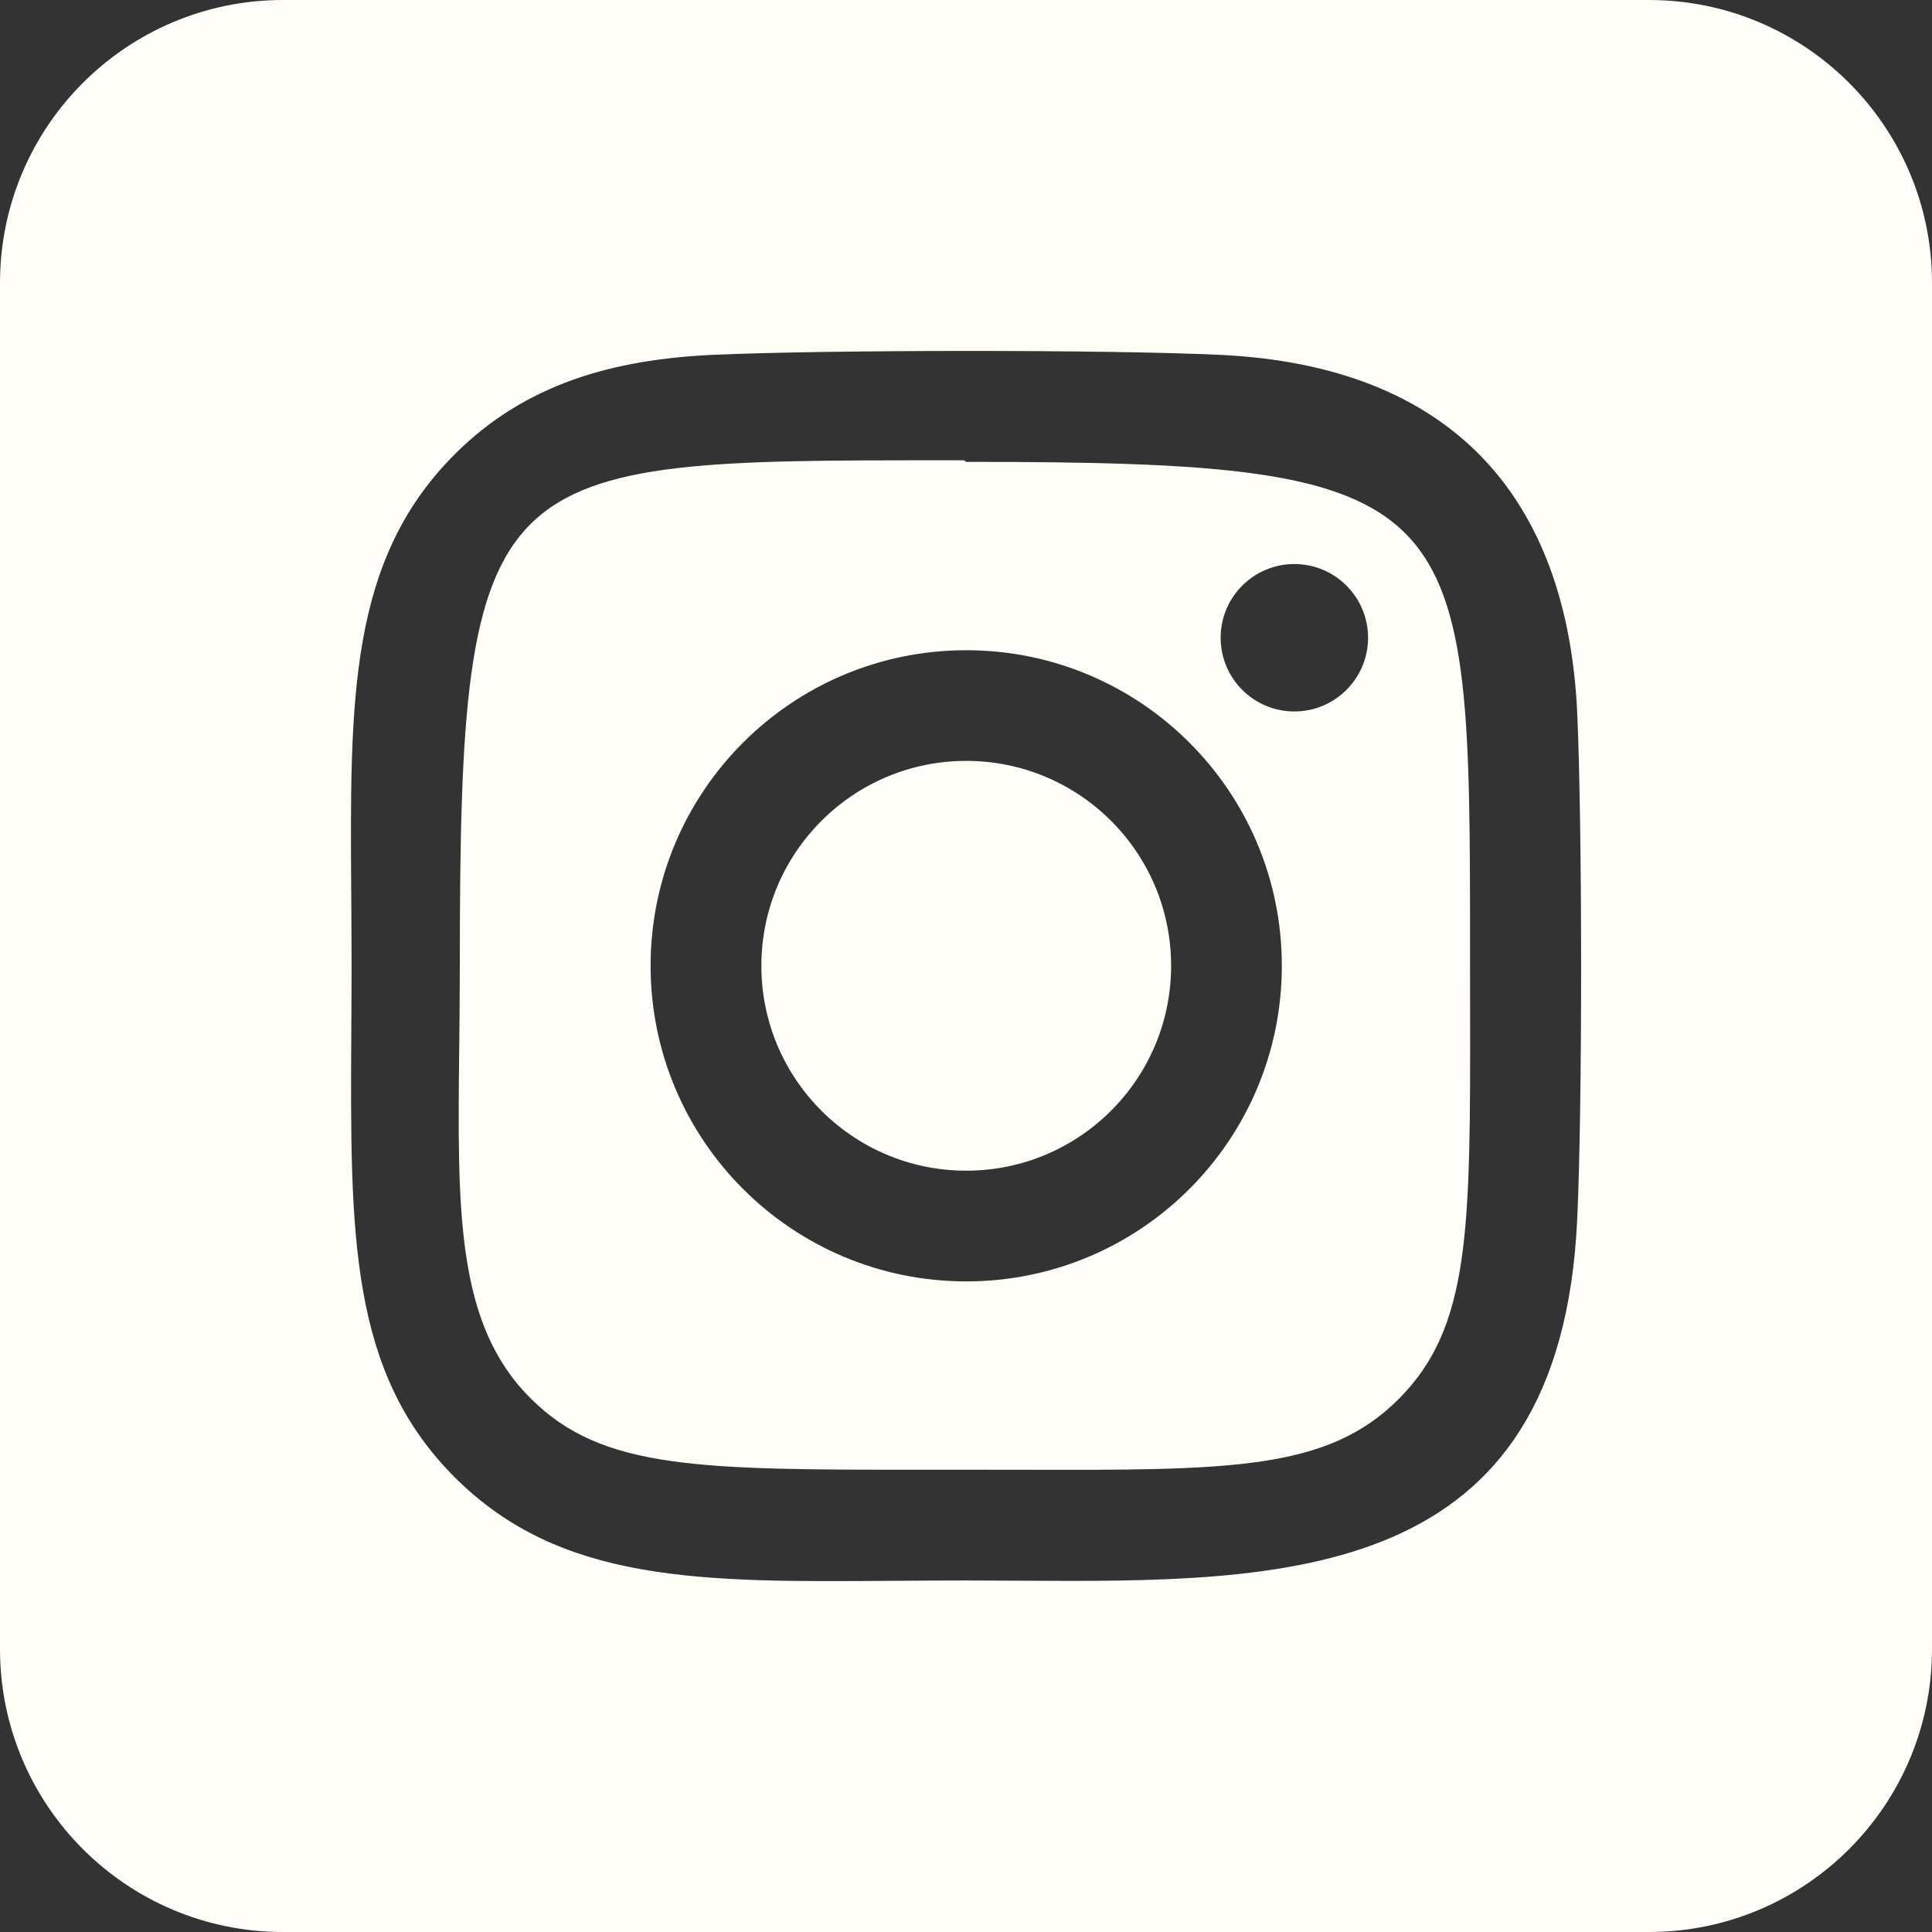 <svg width="36" height="36" viewBox="0 0 36 36" fill="none" xmlns="http://www.w3.org/2000/svg">
<rect x="0" y="0" width="36" height="36" fill="#333333" stroke="none"/>
<path d="M14.187 17.996C14.187 20.105 15.896 21.814 18.004 21.814C20.113 21.814 21.822 20.105 21.822 17.996C21.822 15.886 20.113 14.178 18.004 14.178C15.896 14.178 14.187 15.888 14.187 17.996Z" fill="#FFFDF7"/>
<path fill-rule="evenodd" clip-rule="evenodd" d="M26.063 26.069C24.731 27.4 22.926 27.396 19.026 27.387C18.691 27.386 18.341 27.386 17.974 27.386C17.751 27.386 17.534 27.386 17.322 27.386C13.021 27.389 11.219 27.39 9.886 26.055C8.5 24.677 8.523 22.579 8.557 19.537C8.562 19.044 8.568 18.526 8.568 17.982C8.568 8.575 9.1 8.576 17.629 8.577C17.738 8.577 17.848 8.577 17.96 8.577L18.003 8.606C27.393 8.606 27.393 9.208 27.392 17.732L27.392 17.996C27.392 18.27 27.392 18.534 27.393 18.788C27.399 22.937 27.401 24.725 26.063 26.069ZM12.123 17.996C12.123 14.75 14.754 12.116 18.004 12.116C21.251 12.116 23.885 14.746 23.885 17.996C23.885 21.243 21.255 23.877 18.004 23.877C14.758 23.877 12.123 21.245 12.123 17.996ZM25.492 11.883C25.492 12.642 24.877 13.257 24.119 13.257C23.36 13.257 22.745 12.642 22.745 11.883C22.745 11.125 23.36 10.51 24.119 10.51C24.877 10.51 25.492 11.125 25.492 11.883Z" fill="#FFFDF7"/>
<path fill-rule="evenodd" clip-rule="evenodd" d="M5.273 0C2.361 0 0 2.361 0 5.273V30.727C0 33.639 2.361 36 5.273 36H30.727C33.639 36 36 33.639 36 30.727V5.273C36 2.361 33.639 0 30.727 0H5.273ZM22.726 6.612C20.617 6.513 15.394 6.517 13.283 6.612C11.427 6.699 9.791 7.147 8.473 8.465C6.501 10.438 6.519 13.023 6.545 16.666C6.548 17.094 6.551 17.538 6.551 17.996C6.551 18.424 6.548 18.838 6.546 19.238L6.546 19.238C6.525 23.005 6.511 25.565 8.473 27.527C10.449 29.503 13.064 29.483 16.666 29.456C17.098 29.453 17.544 29.45 18.004 29.45C18.327 29.45 18.652 29.452 18.977 29.454H18.977C23.967 29.483 29.074 29.513 29.389 22.718C29.488 20.608 29.484 15.386 29.389 13.276C29.2 9.252 27.04 6.812 22.726 6.612Z" fill="#FFFDF7"/>
</svg>
